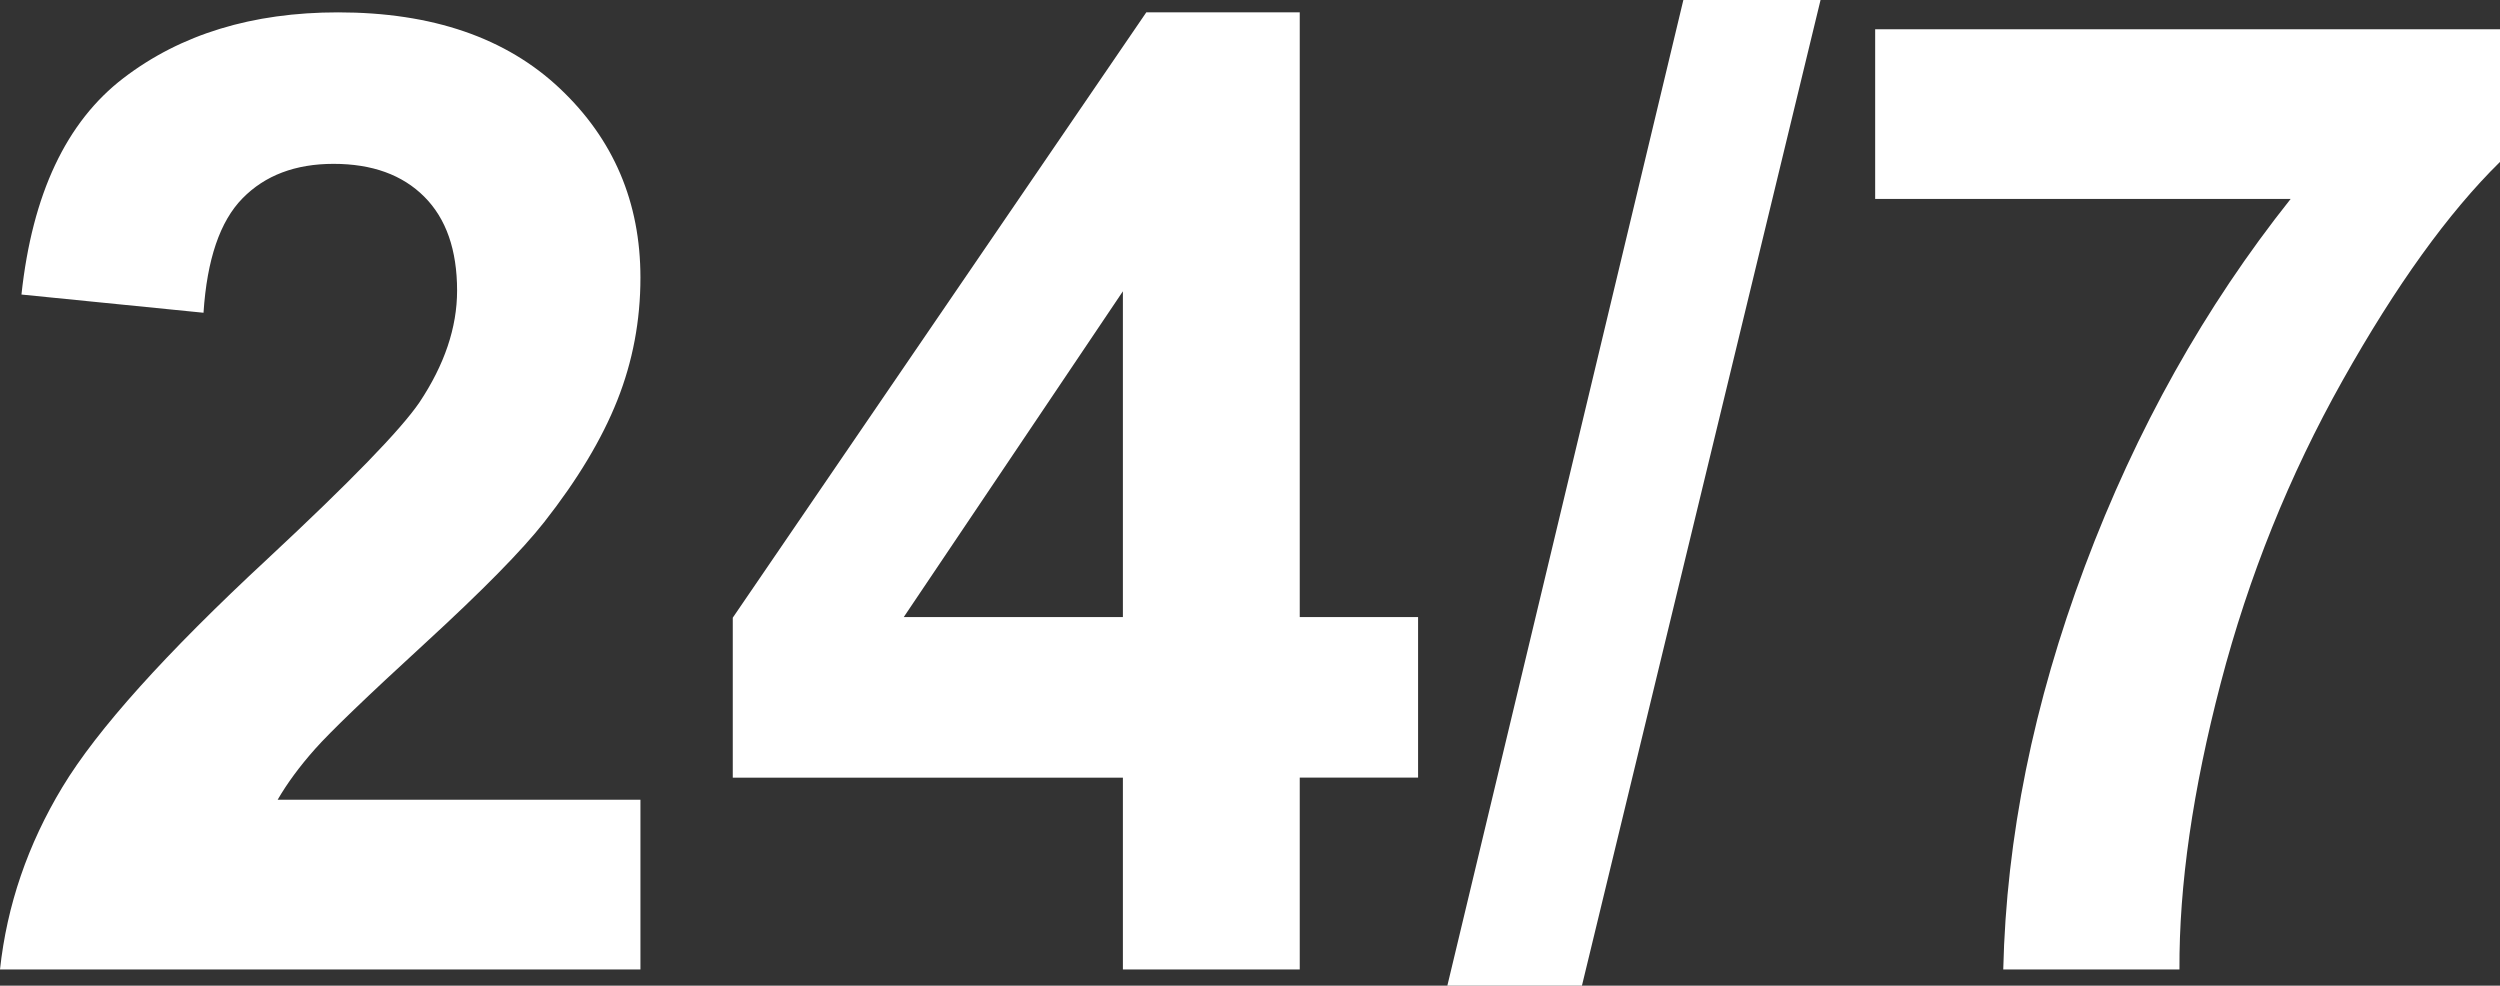 <?xml version="1.0" encoding="UTF-8" standalone="no"?>
<!-- Created with Inkscape (http://www.inkscape.org/) -->

<svg
   xmlns:dc="http://purl.org/dc/elements/1.1/"
   xmlns:cc="http://creativecommons.org/ns#"
   xmlns:rdf="http://www.w3.org/1999/02/22-rdf-syntax-ns#"
   xmlns:svg="http://www.w3.org/2000/svg"
   xmlns="http://www.w3.org/2000/svg"
   xmlns:sodipodi="http://sodipodi.sourceforge.net/DTD/sodipodi-0.dtd"
   xmlns:inkscape="http://www.inkscape.org/namespaces/inkscape"
   width="291.244"
   height="114.831"
   id="svg2"
   version="1.1"
   inkscape:version="0.47 r22583"
   sodipodi:docname="available.svg">
  <rect width="100%" height="100%" fill="#333333" stroke="none"/>
  <defs
     id="defs4">
    <inkscape:perspective
       sodipodi:type="inkscape:persp3d"
       inkscape:vp_x="0 : 57.415581 : 1"
       inkscape:vp_y="0 : 1000 : 0"
       inkscape:vp_z="291.24396 : 57.415581 : 1"
       inkscape:persp3d-origin="145.62198 : 38.277054 : 1"
       id="perspective12" />
  </defs>
  <sodipodi:namedview
     id="base"
     pagecolor="#009674"
     bordercolor="#666666"
     borderopacity="1.0"
     inkscape:pageopacity="1"
     inkscape:pageshadow="2"
     inkscape:zoom="0.74023945"
     inkscape:cx="165.71217"
     inkscape:cy="6.5674162"
     inkscape:document-units="px"
     inkscape:current-layer="layer1"
     showgrid="false"
     fit-margin-top="0"
     fit-margin-left="0"
     fit-margin-right="0"
     fit-margin-bottom="0"
     inkscape:window-width="799"
     inkscape:window-height="744"
     inkscape:window-x="88"
     inkscape:window-y="24"
     inkscape:window-maximized="0" />
  <g
     inkscape:label="Layer 1"
     inkscape:groupmode="layer"
     id="layer1"
     transform="translate(-206.335,-309.844)">
    <g
       style="font-size:155.128px;font-style:normal;font-weight:bold;line-height:125%;letter-spacing:0px;word-spacing:0px;fill:#ffffff;fill-opacity:1;stroke:none;font-family:Sans;-inkscape-font-specification:Sans Bold"
       id="text3002">
      <path
         d="m 280.945,403.012 0,19.77 -74.61,0 c 0.808,-7.474 3.232,-14.556 7.272,-21.247 4.04,-6.691 12.018,-15.566 23.936,-26.625 9.594,-8.938 15.477,-14.998 17.649,-18.179 2.929,-4.393 4.393,-8.736 4.393,-13.028 -6e-5,-4.747 -1.275,-8.395 -3.825,-10.945 -2.55,-2.55 -6.072,-3.825 -10.567,-3.825 -4.444,9e-5 -7.979,1.338 -10.604,4.015 -2.626,2.676 -4.141,7.12 -4.545,13.331 l -21.209,-2.121 c 1.262,-11.715 5.226,-20.123 11.892,-25.223 6.666,-5.1 14.998,-7.65 24.996,-7.65 10.958,1.1e-4 19.568,2.954 25.829,8.862 6.262,5.908 9.392,13.256 9.393,22.042 -8e-5,4.999 -0.896,9.759 -2.689,14.278 -1.793,4.52 -4.633,9.254 -8.521,14.202 -2.575,3.282 -7.221,8.004 -13.937,14.165 -6.716,6.161 -10.971,10.251 -12.763,12.271 -1.793,2.02 -3.244,3.989 -4.355,5.908 z"
         style="fill:#ffffff"
         id="path2993" />
      <path
         d="m 337.149,422.782 0,-22.345 -45.448,0 0,-18.634 48.175,-70.52 17.876,0 0,70.444 13.786,0 0,18.709 -13.786,0 0,22.345 z m 0,-41.054 0,-37.949 -25.526,37.949 z"
         style="fill:#ffffff"
         id="path2995" />
      <path
         d="m 374.946,424.675 27.496,-114.831 15.982,0 -27.799,114.831 z"
         style="fill:#ffffff"
         id="path2997" />
      <path
         d="m 424.787,333.023 0,-19.77 72.792,0 0,15.452 c -6.009,5.908 -12.119,14.392 -18.331,25.451 -6.211,11.059 -10.945,22.812 -14.202,35.26 -3.257,12.448 -4.86,23.57 -4.81,33.366 l -20.527,0 c 0.353,-15.351 3.522,-31.005 9.506,-46.963 5.984,-15.957 13.975,-30.223 23.974,-42.797 z"
         style="fill:#ffffff"
         id="path2999" />
    </g>
  </g>
</svg>
